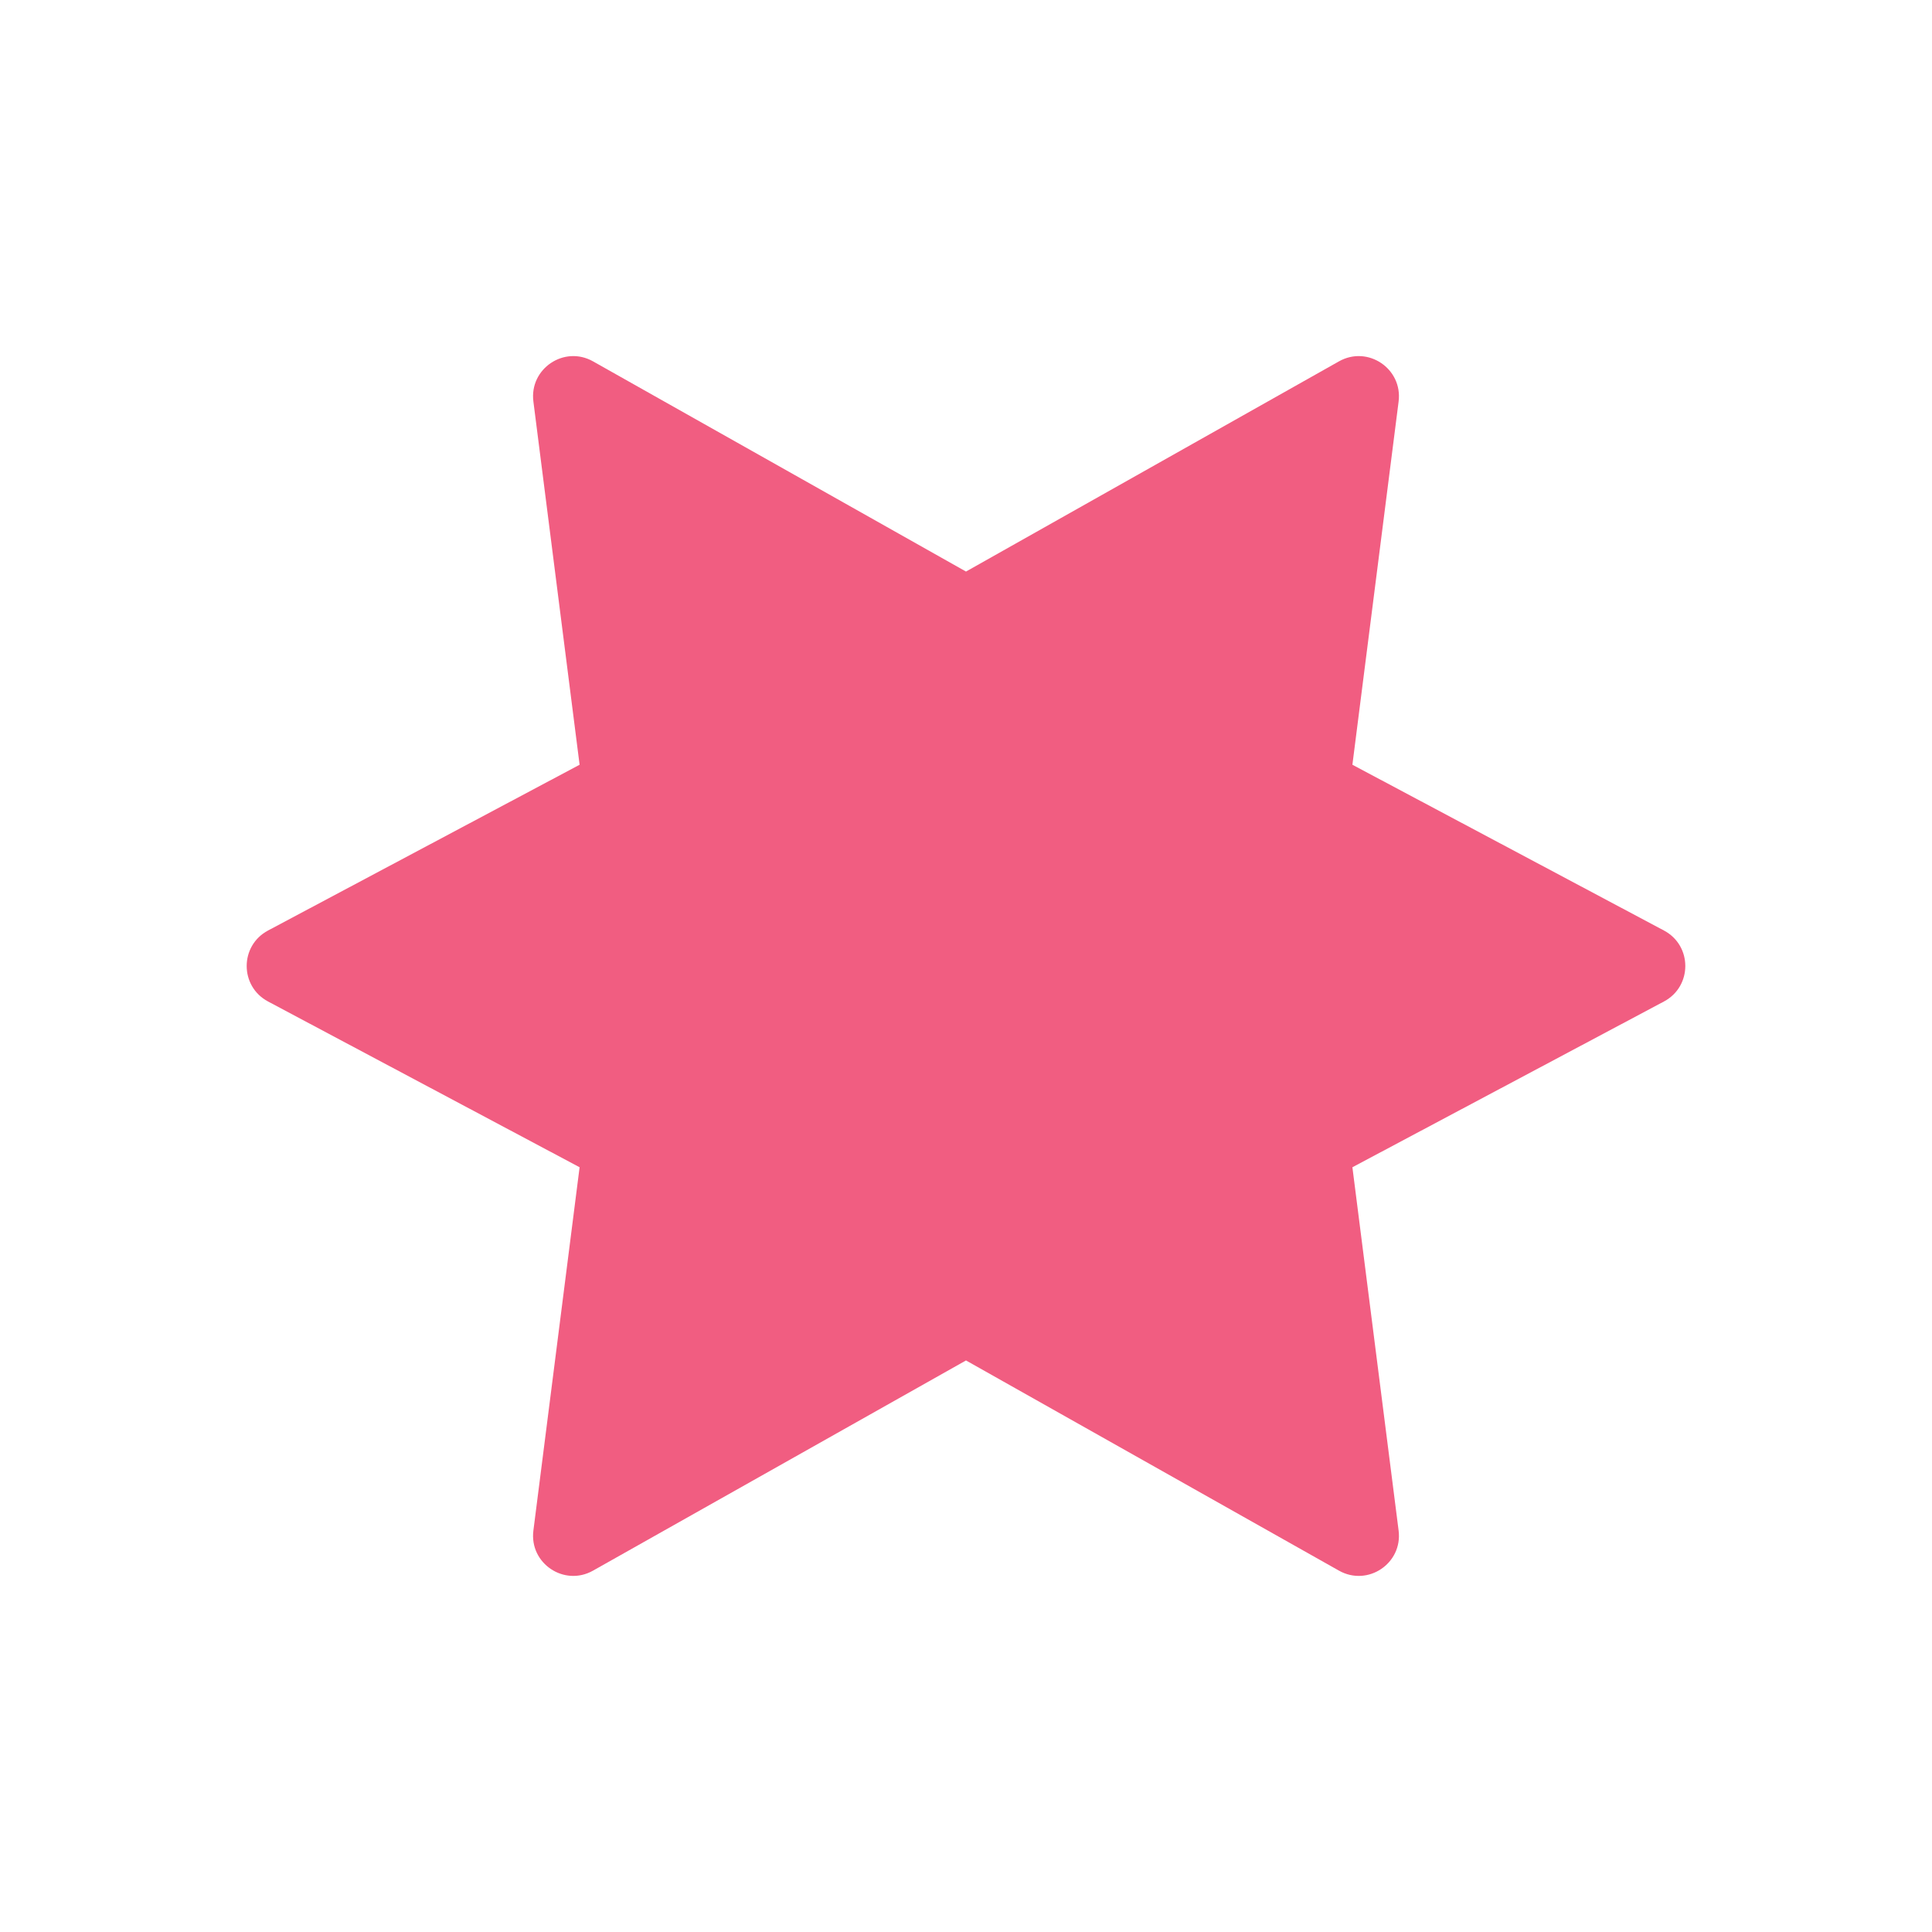 <?xml version="1.0" encoding="UTF-8"?> <svg xmlns:xlink="http://www.w3.org/1999/xlink" xmlns="http://www.w3.org/2000/svg" width="24" height="24" viewBox="0 0 24 24" fill="none"><path d="M12 7.1L7.367 4.489C7.009 4.287 6.574 4.58 6.626 4.988L7.2 9.5L3.33 11.559C2.976 11.747 2.976 12.253 3.33 12.441L7.2 14.5L6.626 19.013C6.574 19.421 7.009 19.713 7.367 19.511L12 16.9L16.633 19.511C16.991 19.713 17.426 19.421 17.374 19.013L16.8 14.5L20.67 12.441C21.024 12.253 21.024 11.747 20.67 11.559L16.8 9.5L17.374 4.988C17.426 4.58 16.991 4.287 16.633 4.489L12 7.1Z" fill="#F15D81"></path></svg> 